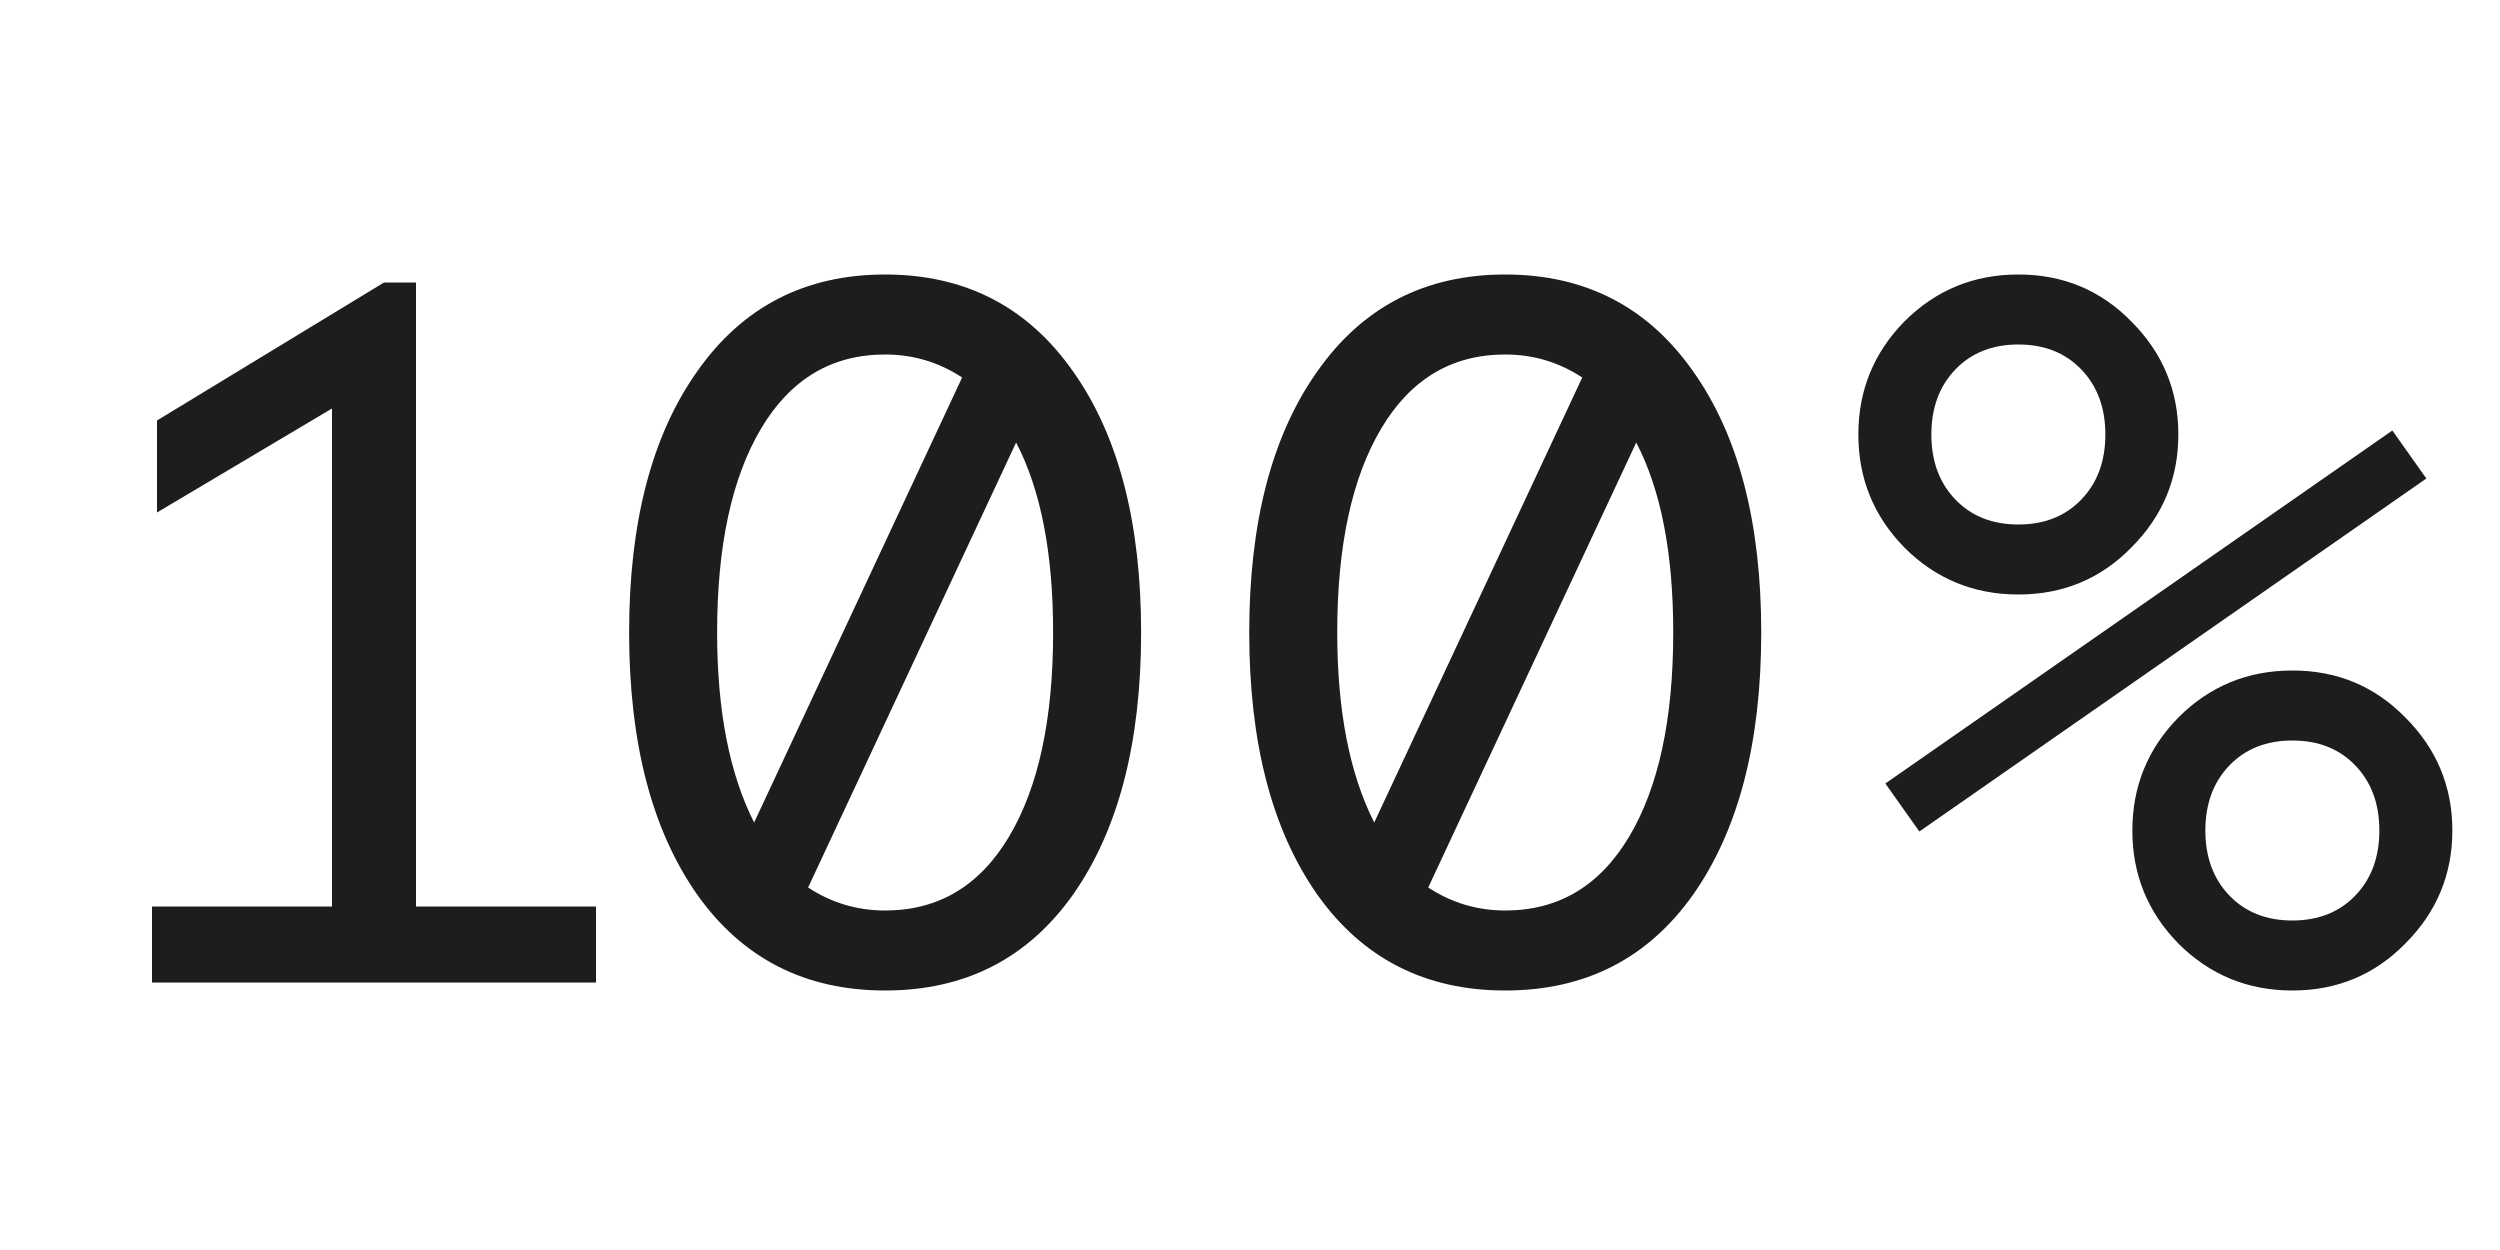 <svg width="1000" height="500" viewBox="0 0 1000 500" fill="none" xmlns="http://www.w3.org/2000/svg">
<path d="M60.8 393V362.6H132.8V163.4L62.8 205V168.2L153.6 113H166.4V362.6H238.4V393H60.8ZM278.847 357.8C260.714 331.933 251.647 297 251.647 253C251.647 209 260.714 174.2 278.847 148.6C296.98 122.733 322.047 109.8 354.047 109.8C386.047 109.8 411.114 122.733 429.247 148.6C447.38 174.2 456.447 209 456.447 253C456.447 297 447.38 331.933 429.247 357.8C411.114 383.4 386.047 396.2 354.047 396.2C322.047 396.2 296.98 383.4 278.847 357.8ZM301.647 329L384.847 151C375.514 144.867 365.247 141.8 354.047 141.8C332.714 141.8 316.18 151.667 304.447 171.4C292.714 191.133 286.847 218.333 286.847 253C286.847 284.2 291.78 309.533 301.647 329ZM421.247 253C421.247 221.267 416.314 195.933 406.447 177L323.247 355C332.58 361.133 342.847 364.2 354.047 364.2C375.38 364.2 391.914 354.333 403.647 334.6C415.38 314.867 421.247 287.667 421.247 253ZM526.894 357.8C508.76 331.933 499.694 297 499.694 253C499.694 209 508.76 174.2 526.894 148.6C545.027 122.733 570.094 109.8 602.094 109.8C634.094 109.8 659.16 122.733 677.294 148.6C695.427 174.2 704.494 209 704.494 253C704.494 297 695.427 331.933 677.294 357.8C659.16 383.4 634.094 396.2 602.094 396.2C570.094 396.2 545.027 383.4 526.894 357.8ZM549.694 329L632.894 151C623.56 144.867 613.294 141.8 602.094 141.8C580.76 141.8 564.227 151.667 552.494 171.4C540.76 191.133 534.894 218.333 534.894 253C534.894 284.2 539.827 309.533 549.694 329ZM669.294 253C669.294 221.267 664.36 195.933 654.494 177L571.294 355C580.627 361.133 590.894 364.2 602.094 364.2C623.427 364.2 639.96 354.333 651.694 334.6C663.427 314.867 669.294 287.667 669.294 253ZM761.741 219C749.474 206.467 743.341 191.4 743.341 173.8C743.341 156.2 749.474 141.133 761.741 128.6C774.274 116.067 789.474 109.8 807.341 109.8C825.207 109.8 840.274 116.067 852.541 128.6C865.074 141.133 871.341 156.2 871.341 173.8C871.341 191.4 865.074 206.467 852.541 219C840.274 231.533 825.207 237.8 807.341 237.8C789.474 237.8 774.274 231.533 761.741 219ZM832.541 199.8C838.941 193.133 842.141 184.467 842.141 173.8C842.141 163.133 838.941 154.467 832.541 147.8C826.141 141.133 817.741 137.8 807.341 137.8C796.941 137.8 788.541 141.133 782.141 147.8C775.741 154.467 772.541 163.133 772.541 173.8C772.541 184.467 775.741 193.133 782.141 199.8C788.541 206.467 796.941 209.8 807.341 209.8C817.741 209.8 826.141 206.467 832.541 199.8ZM767.741 332.6L754.141 313.4L956.941 172.2L970.541 191.4L767.741 332.6ZM871.341 377.4C859.074 364.867 852.941 349.8 852.941 332.2C852.941 314.6 859.074 299.533 871.341 287C883.874 274.467 899.074 268.2 916.941 268.2C934.807 268.2 949.874 274.467 962.141 287C974.674 299.533 980.941 314.6 980.941 332.2C980.941 349.8 974.674 364.867 962.141 377.4C949.874 389.933 934.807 396.2 916.941 396.2C899.074 396.2 883.874 389.933 871.341 377.4ZM942.141 358.2C948.541 351.533 951.741 342.867 951.741 332.2C951.741 321.533 948.541 312.867 942.141 306.2C935.741 299.533 927.341 296.2 916.941 296.2C906.541 296.2 898.141 299.533 891.741 306.2C885.341 312.867 882.141 321.533 882.141 332.2C882.141 342.867 885.341 351.533 891.741 358.2C898.141 364.867 906.541 368.2 916.941 368.2C927.341 368.2 935.741 364.867 942.141 358.2Z" fill="#1D1D1B"/>
</svg>
